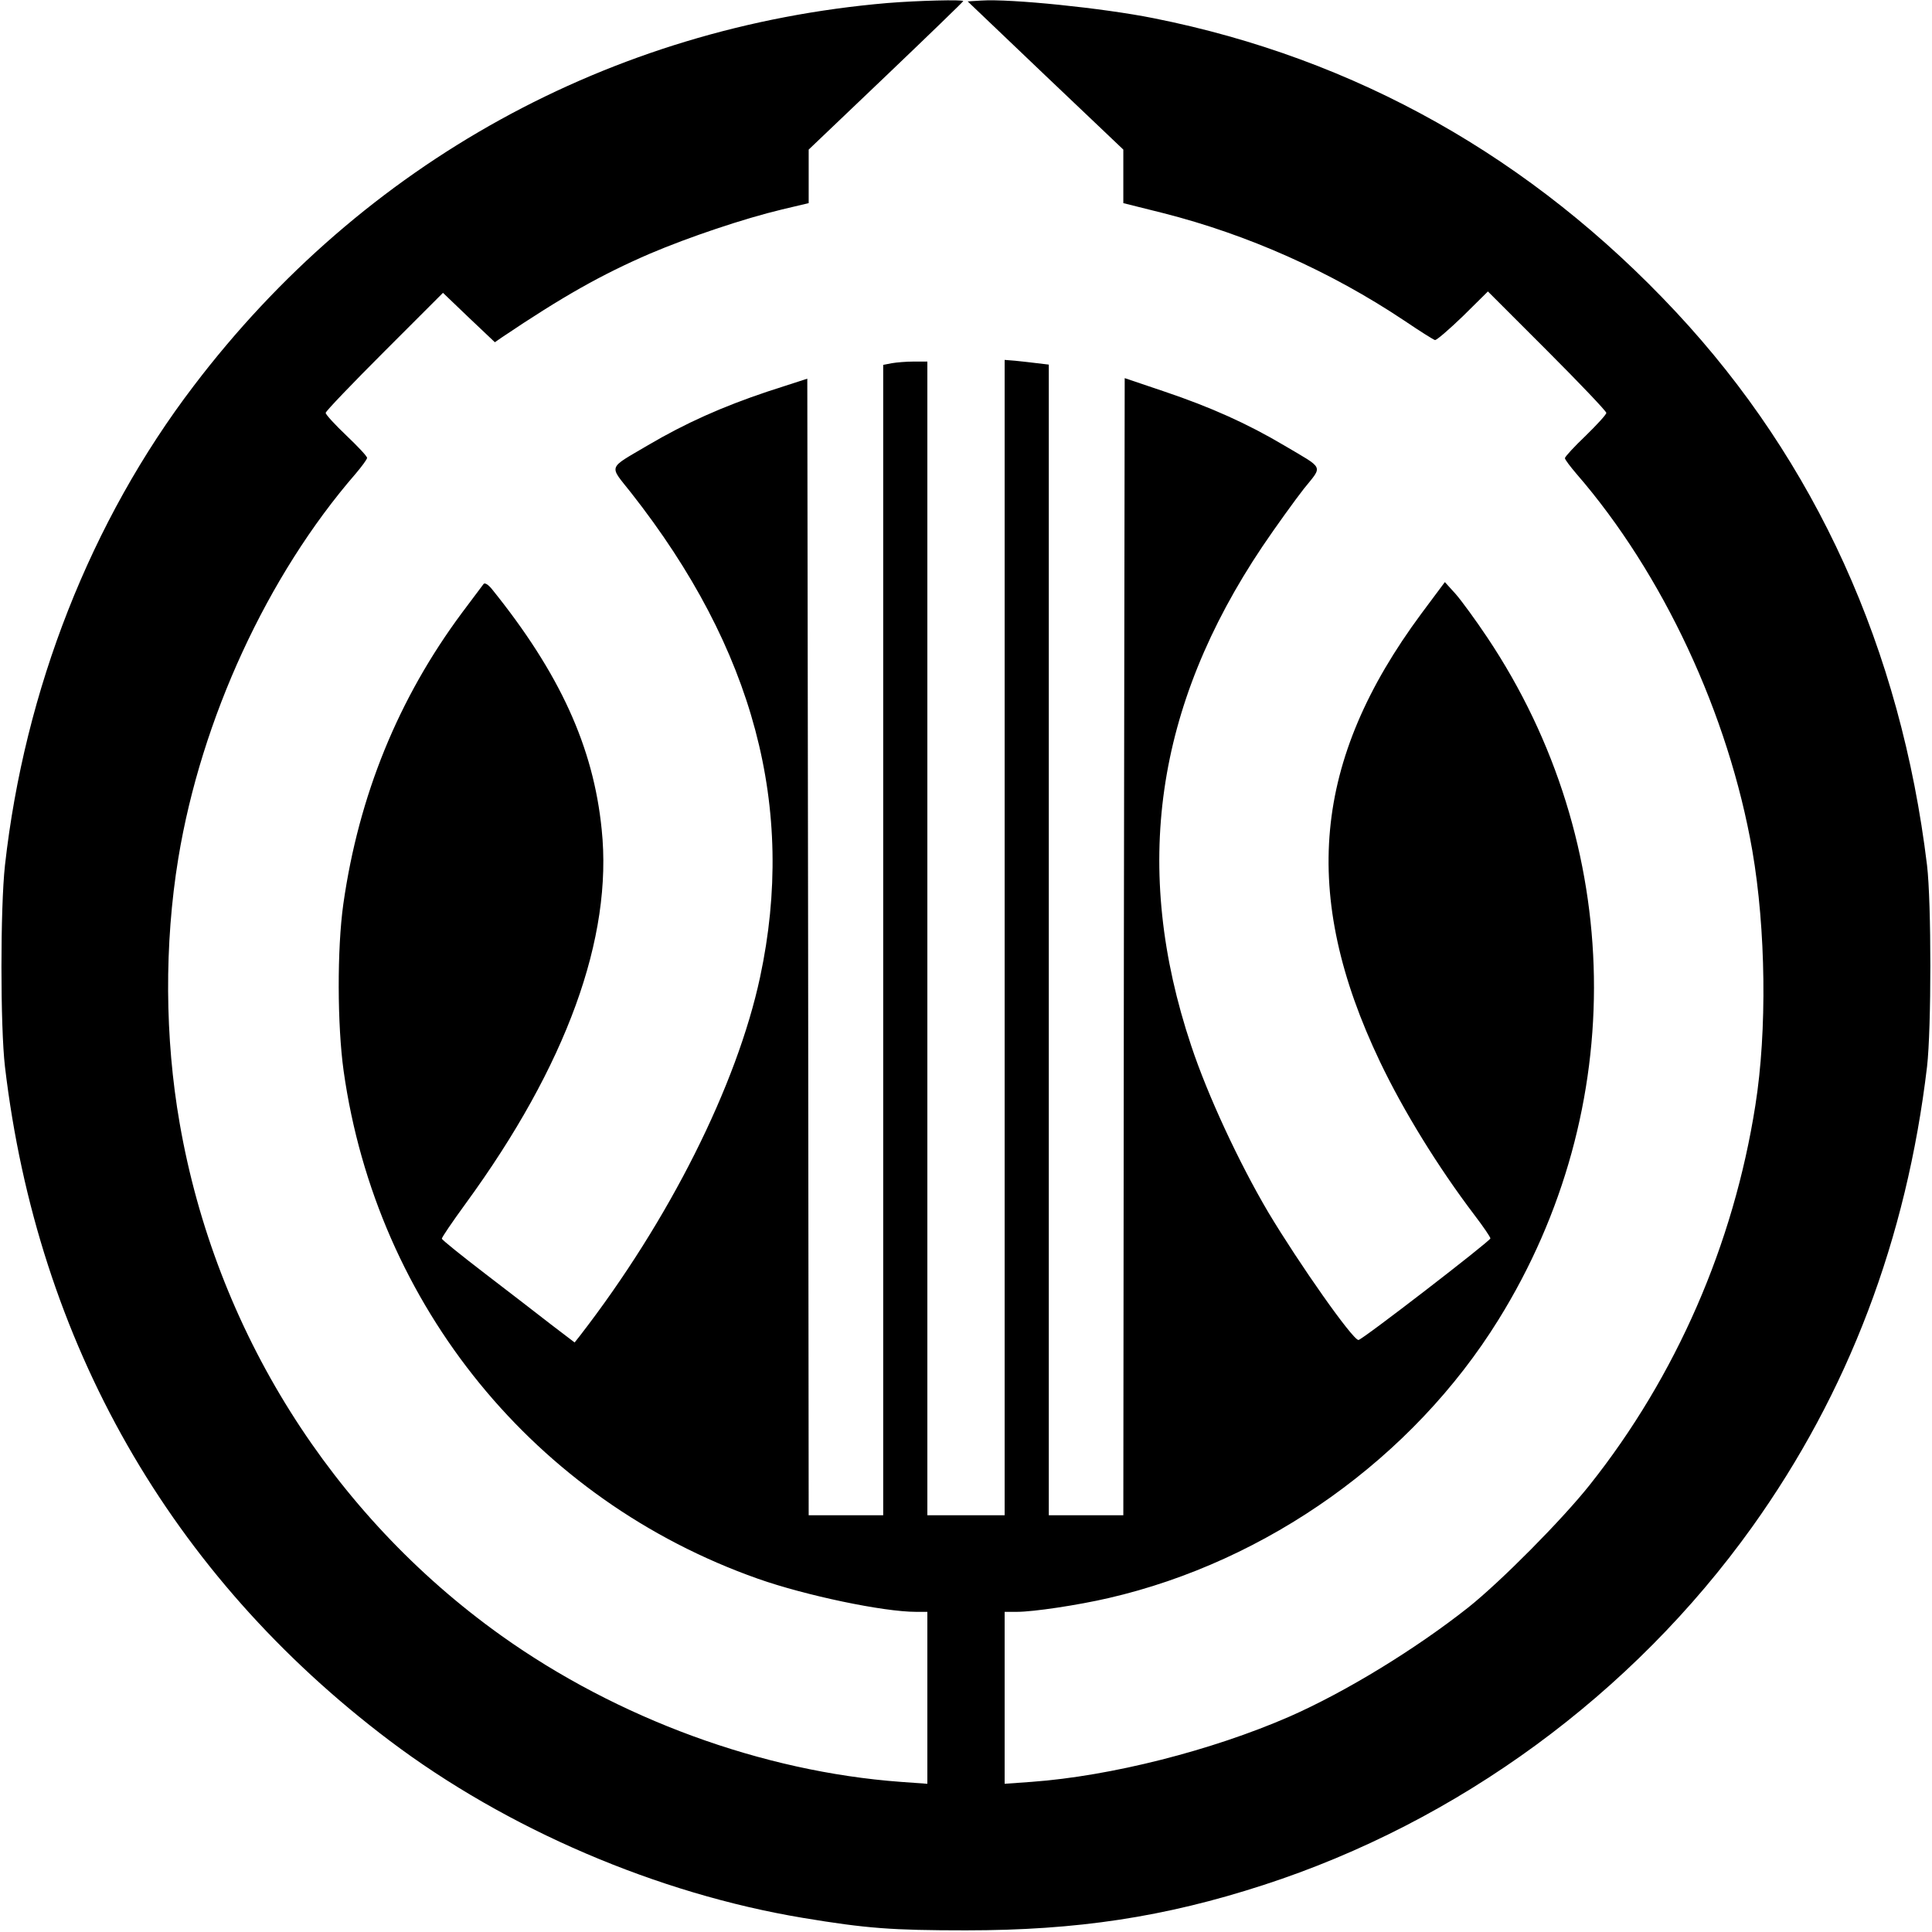 <svg version="1.0" xmlns="http://www.w3.org/2000/svg" width="933.333" height="933.333" viewBox="0 0 700 700"><path d="M321.5 1.1C221.1 9.7 131.6 59 70.2 139.8 32.9 188.7 8.9 249.9 1.8 313.5c-1.7 15.4-1.7 58.5 0 73 11.8 99.9 59.9 184.2 139.4 244.2 42.4 32 96.9 55.4 149.8 64.2 22.9 3.8 32.2 4.5 59 4.5 40.2 0 72-4.8 107.7-16.4 70.7-22.9 133.8-69.2 177.1-129.7 34.9-48.8 56-104.4 63.4-166.8 1.6-13.9 1.6-59.5 0-73-9.5-78.3-40.3-146.2-91-200.5C555 57.1 491.3 21.2 418 6.6 399.6 2.9 366-.5 355.6.2l-5 .3 28.2 26.9L407 54.2v19.4l14.4 3.6c30.7 7.8 60.6 21.1 87.3 38.9 5.6 3.8 10.7 7 11.2 7.1.5.2 5-3.7 10.1-8.6l9.1-9 21.5 21.5c11.7 11.7 21.4 21.9 21.4 22.5 0 .6-3.4 4.3-7.5 8.3-4.1 3.9-7.5 7.6-7.5 8.1s1.9 3 4.2 5.7c31.3 36.1 55.1 87.1 63.7 136.5 4.9 28.4 5.4 65.2 1.1 92.3-7.9 50.4-28.7 98.1-60 137.5-10 12.6-32.2 35-44 44.4-19.1 15.1-44.4 30.6-64.9 39.6-28 12.2-64.5 21.5-93.3 23.6l-9.8.7V584h4.5c5.9 0 22-2.4 33.2-5 57.6-13.3 110.2-50.8 141.2-100.8 47.6-76.6 46-172.4-4-247.2-4.2-6.3-9.4-13.4-11.5-15.8l-3.9-4.3-8.5 11.4c-39.4 53.2-43.9 101.8-15 162.4 8.5 17.8 21 38.1 34.2 55.5 3.2 4.2 5.8 8 5.8 8.5-.1 1-46.5 36.8-47.8 36.8-2.1 0-21.5-27.6-32.7-46.3-10.5-17.8-21.9-42.2-27.9-60.3-21.5-64.3-13.1-122.9 25.8-180.9 5-7.4 11.8-16.8 15-20.9 6.9-8.6 7.6-7-7.1-15.7-13.3-7.9-26.7-13.9-43.3-19.5l-14.5-4.9-.3 206-.2 206h-27V132.1l-4.2-.5c-2.4-.3-6-.7-8-.9l-3.8-.3V549h-28V131h-4.9c-2.7 0-6.3.3-8 .6l-3.1.6V549h-27l-.2-205.9-.3-205.9-14.5 4.7c-16.4 5.5-29.6 11.4-43.2 19.4-14.9 8.8-14.2 7-6.1 17.3 44.5 56.6 59.8 114.1 46.7 175.4-8.4 39.2-32.9 88.1-65.3 130l-1.9 2.4-8.4-6.4c-4.6-3.6-15.4-11.9-24-18.5s-15.7-12.3-15.7-12.7c-.1-.4 3.8-6.1 8.6-12.7 36.5-50 53.4-96.4 49.3-135.6-3-29.9-15.2-56.6-39.8-87.1-1.3-1.6-2.6-2.4-3-1.8-.4.5-3.9 5.2-7.8 10.4-23.1 31.1-37.4 66.2-43 105.5-2.3 16.3-2.2 44 .1 60.5 12 85.2 69.4 155.5 150.1 184 17.3 6.1 45.5 12 57.3 12h4.1v62.3l-9.7-.7c-50.1-3.7-102.5-22.9-144.7-53C120.1 548.7 78.1 481.8 65.1 407c-5.4-30.9-5.6-64.9-.5-96 8.3-50.5 32.3-102.5 64.2-139.3 2.3-2.7 4.2-5.3 4.2-5.8 0-.6-3.4-4.2-7.5-8.1-4.1-3.9-7.5-7.6-7.5-8.2 0-.6 9.6-10.6 21.3-22.3l21.2-21.2 9.4 9 9.4 8.9 2.6-1.8c22-14.8 36-22.7 53.6-30.3 14.1-6 34-12.7 47.8-16l9.7-2.3V54.2l28-26.7C336.4 12.8 349 .6 349 .4c0-.6-16.5-.2-27.5.7z"/></svg>
